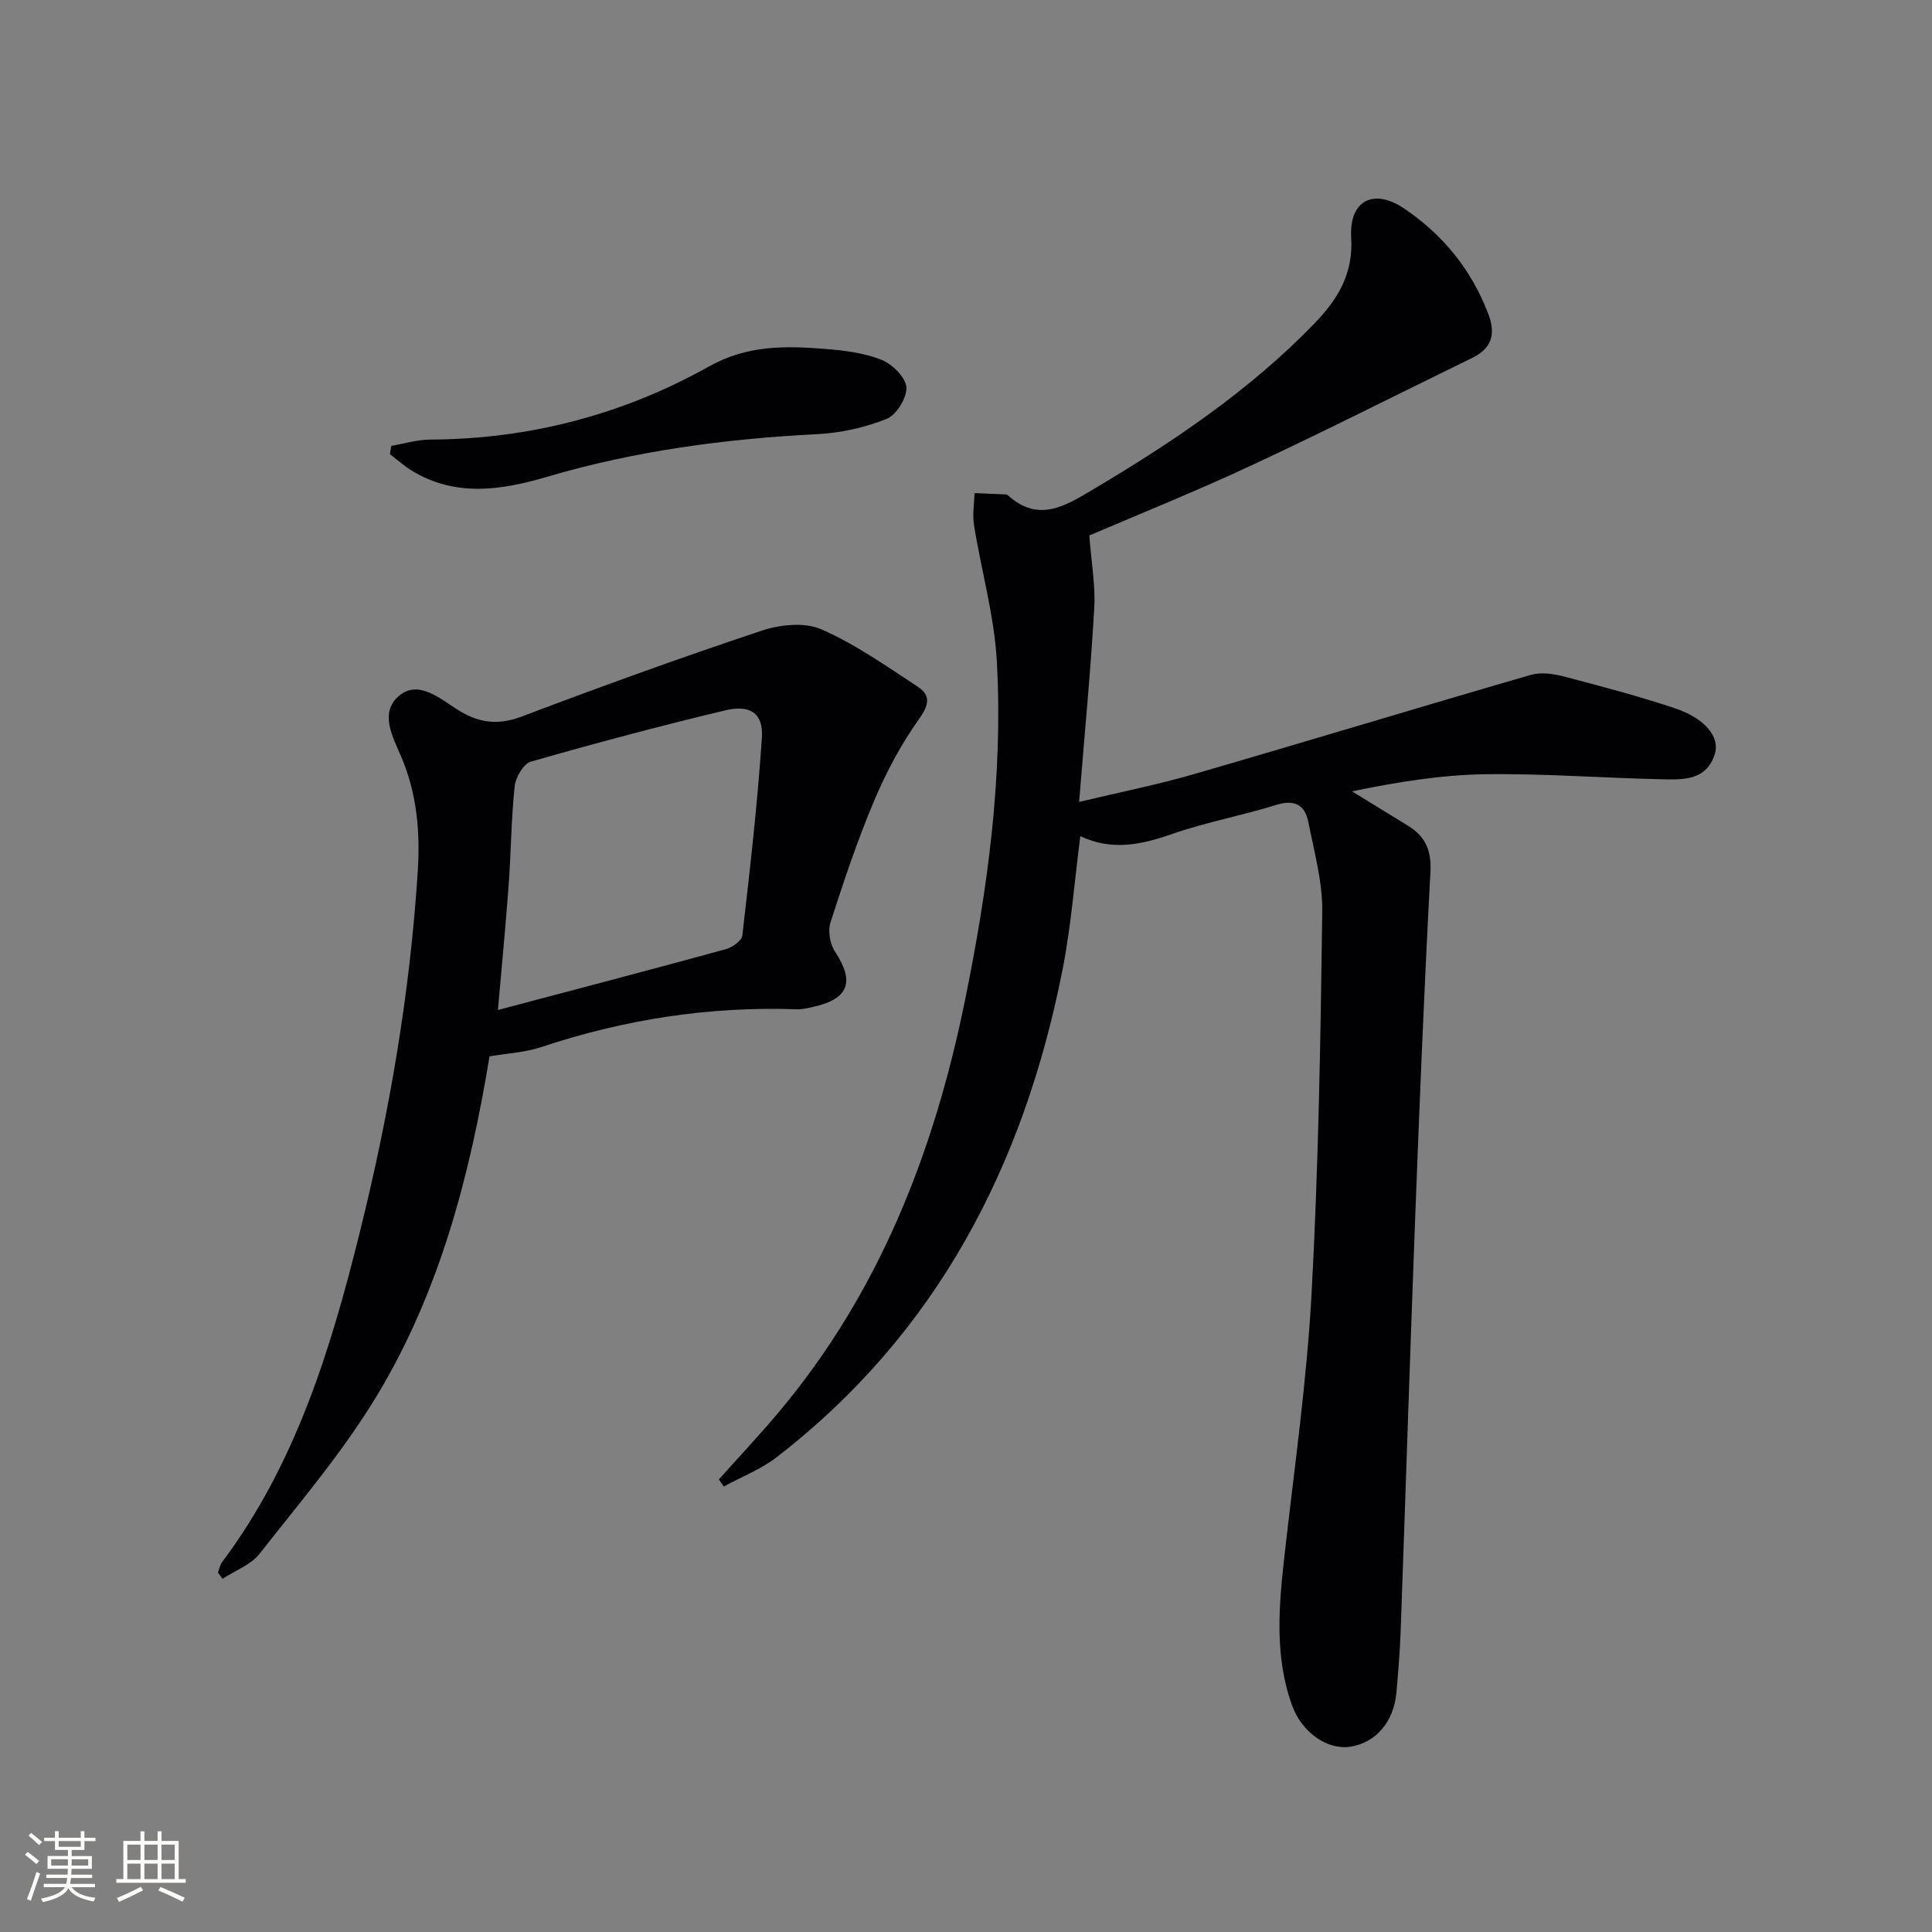 <svg enable-background="new 0 0 400 400" viewBox="0 0 400 400" xmlns="http://www.w3.org/2000/svg"><rect x="0" y="0" width="400" height="400" fill="#808080" stroke="none"/><g fill="#010104"><path d="m225.53 110.87c.41 5.52 1.3 10.33 1.02 15.08-.74 12.92-1.98 25.81-3.13 40.08 8.65-2.07 16.33-3.59 23.83-5.77 23.25-6.74 46.42-13.79 69.68-20.53 2.07-.6 4.62-.25 6.78.31 7.69 2.01 15.39 4.05 22.93 6.55 6.33 2.1 9.55 5.98 8.37 9.61-1.8 5.55-6.79 5.23-11.24 5.13-12.14-.26-24.28-1.21-36.4-1.03-9.08.14-18.14 1.62-27.45 3.54 3.87 2.38 7.74 4.75 11.61 7.13 3.56 2.19 4.86 5.07 4.63 9.51-1.27 23.58-2.23 47.18-3.13 70.77-1.1 28.92-2.01 57.85-3.05 86.77-.15 4.15-.51 8.29-.87 12.43-.52 6.03-4.3 10.4-9.56 11.19-4.78.72-10.02-2.99-12.02-8.5-3.75-10.36-2.74-20.92-1.54-31.54 2.03-17.98 4.6-35.95 5.57-54 1.42-26.24 1.85-52.55 2.2-78.83.08-6.18-1.67-12.41-2.88-18.56-.69-3.52-2.8-4.76-6.62-3.57-7.12 2.22-14.53 3.57-21.56 6.02-6.35 2.22-12.44 3.56-19.03.46-1.23 9.46-1.91 18.68-3.69 27.69-8 40.46-25.95 75.23-59.2 100.9-3.26 2.52-7.27 4.06-10.93 6.06-.34-.49-.68-.98-1.02-1.47 4.17-4.67 8.47-9.24 12.5-14.04 20.73-24.72 32.05-53.79 38.42-84.95 4.74-23.15 7.94-46.59 6.64-70.28-.52-9.5-3.22-18.88-4.74-28.35-.34-2.13.06-4.39.11-6.59 2.18.09 4.36.18 6.54.28.15.01.32.12.44.23 6.37 5.71 11.94 2.07 17.69-1.34 16.51-9.8 32.35-20.47 45.77-34.35 4.73-4.89 8.01-10.22 7.55-17.68-.47-7.68 4.58-10.36 10.95-6.07 8.04 5.42 13.98 12.7 17.46 21.9 1.56 4.13.68 7.08-3.37 9.05-15.07 7.34-30.01 14.93-45.2 22.01-11.56 5.43-23.43 10.19-34.06 14.75z"/><path d="m101.35 218.71c-4.07 24.76-10.35 48.76-23.3 70.22-6.99 11.59-15.91 22.05-24.3 32.75-1.81 2.31-5.08 3.49-7.68 5.19-.32-.42-.63-.85-.95-1.27.28-.73.41-1.58.87-2.19 15.2-20.29 22.45-43.93 28.44-68.03 6.14-24.69 10.47-49.71 12.07-75.13.5-7.97-.17-15.85-3.38-23.46-1.72-4.08-4.78-9.36-.32-12.88 3.88-3.06 8.23.65 11.72 2.89 4.42 2.85 8.44 3.47 13.53 1.54 16.43-6.23 32.97-12.21 49.63-17.76 3.8-1.27 8.9-1.81 12.35-.3 7.06 3.09 13.5 7.65 20 11.91 2.62 1.72 2.39 3.66.31 6.58-3.72 5.22-6.82 11.01-9.32 16.93-3.49 8.24-6.34 16.77-9.08 25.29-.57 1.77-.09 4.49.96 6.07 4.09 6.19 2.84 9.75-4.47 11.39-1.13.25-2.29.55-3.43.51-18.15-.64-35.77 2.1-52.99 7.84-3.24 1.09-6.8 1.25-10.66 1.91zm1.74-9.6c16.16-4.28 31.69-8.35 47.17-12.59 1.34-.37 3.3-1.74 3.43-2.82 1.57-13.64 3.15-27.3 4.05-41 .33-4.98-2.39-6.87-7.53-5.64-13.51 3.22-26.95 6.81-40.3 10.63-1.53.44-3.15 3.24-3.35 5.09-.72 6.76-.75 13.58-1.24 20.37-.62 8.41-1.43 16.81-2.23 25.96z"/><path d="m81.01 92.31c2.69-.45 5.38-1.29 8.08-1.3 20.54-.09 39.89-5.17 57.68-15.13 7.94-4.45 15.82-4.3 24.08-3.64 3.94.32 8.04.81 11.65 2.25 2.23.89 5 3.61 5.15 5.68.16 2.16-2.05 5.75-4.08 6.56-4.51 1.8-9.53 2.91-14.4 3.16-18.97.96-37.64 3.44-55.91 8.83-9.41 2.77-18.89 4.25-27.96-1.25-1.63-.99-3.06-2.29-4.58-3.45.11-.58.2-1.14.29-1.71z"/></g><path d="m5.17 384 .55-.58c.85.61 1.65 1.24 2.4 1.87l-.59.64c-.83-.73-1.62-1.38-2.36-1.93m1.22 9.53-.82-.34c.71-1.76 1.37-3.64 1.98-5.63.24.13.5.25.76.36-.6 1.67-1.24 3.54-1.92 5.61m-.5-13.5.57-.54c.56.44 1.31 1.06 2.26 1.87l-.64.64c-.68-.66-1.41-1.32-2.19-1.97m3.25.46h2.24v-1.36h.77v1.36h4.57v-1.36h.76v1.36h2.28v.69h-2.28v1.84h-2.64v1.26h4.18v2.64h-4.21c0 .45-.02.86-.05 1.21h4.32v.69h-4.38c-.04.34-.1.75-.19 1.22h5.15v.69h-4.82c.87 1.19 2.51 1.92 4.93 2.19-.17.31-.3.57-.37.76-2.77-.49-4.52-1.41-5.26-2.76-.56 1.26-2.3 2.23-5.24 2.9-.12-.25-.26-.48-.43-.72 2.73-.55 4.38-1.34 4.96-2.38h-4.38v-.69h4.65c.1-.38.17-.79.21-1.22h-4.32v-.69h4.4c.03-.34.05-.75.05-1.21h-4.2v-2.64h4.23v-1.26h-2.69v-1.84h-2.24zm1.46 4.46v1.29h3.45c.01-.4.02-.57.01-.53v-.32-.45h-3.46zm1.55-2.59h4.57v-1.19h-4.57zm6.11 2.59h-3.42v.77c-.01.19-.01.37-.02.53h3.44z" fill="#fcfbfa"/><path d="m32.63 379.16h.82v1.98h3.54v7.89h1.46v.78h-14.37v-.78h1.46v-7.89h3.54v-1.98h.82v1.98h2.73zm-3.49 11.48.5.73c-1.61.82-3.28 1.63-5 2.41-.13-.27-.28-.55-.44-.82 1.75-.72 3.4-1.49 4.94-2.32m-2.78-5.55h2.73v-3.18h-2.73zm0 3.95h2.73v-3.2h-2.73zm3.54-3.95h2.73v-3.18h-2.73zm0 3.95h2.73v-3.2h-2.73zm7.89 4.68c-1.84-.92-3.51-1.7-5.02-2.32l.45-.73c1.89.8 3.57 1.55 5.04 2.23zm-1.62-11.81h-2.73v3.18h2.73zm-2.73 7.13h2.73v-3.2h-2.73z" fill="#fcfbfa"/></svg>